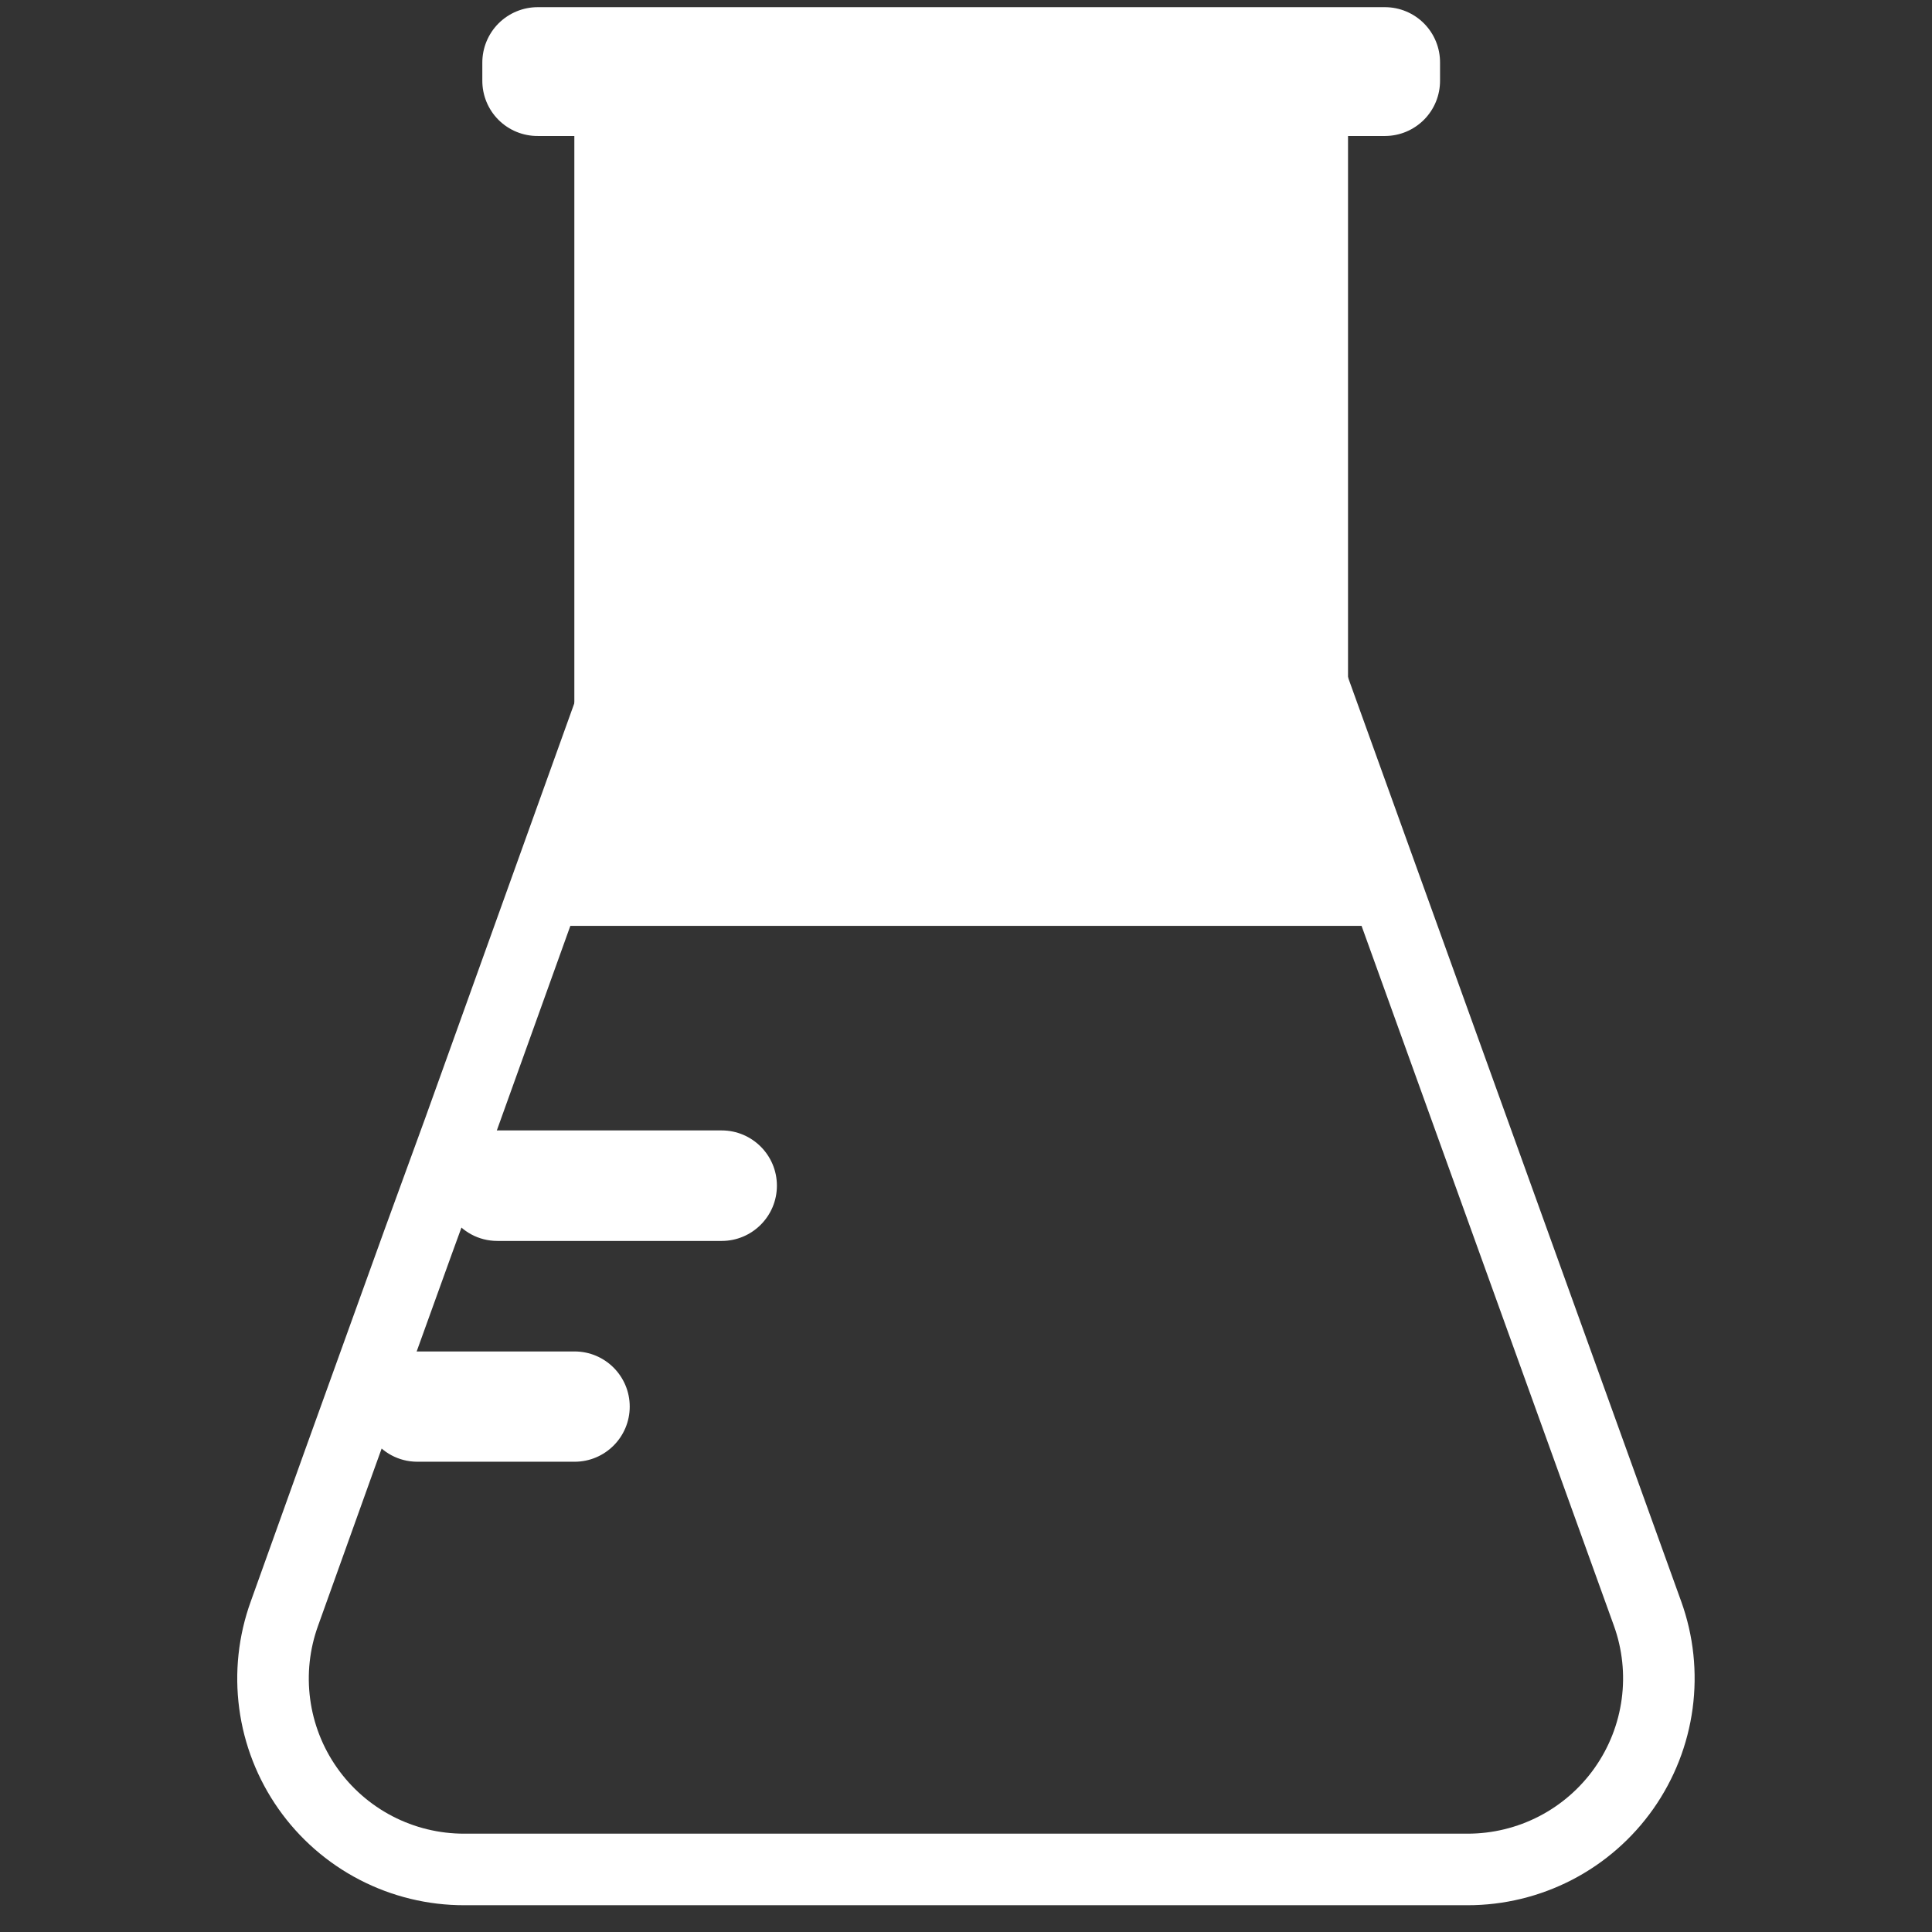 <svg width="162" height="162" viewBox="0 0 162 162" fill="none" xmlns="http://www.w3.org/2000/svg">
<rect x="0" y="0" width="162" height="162" fill="#333333" stroke="none"/>
<path d="M123.05 156.755H38.928C36.354 156.759 33.817 156.142 31.532 154.958C29.247 153.773 27.281 152.055 25.802 149.949C24.322 147.844 23.372 145.413 23.033 142.862C22.693 140.311 22.973 137.716 23.85 135.297L28.413 122.568L35.091 104.054L38.472 94.787L48.158 67.835V74.635H113.032V65.638L138.148 135.297C139.021 137.718 139.297 140.313 138.954 142.864C138.612 145.414 137.659 147.844 136.178 149.949C134.697 152.054 132.731 153.771 130.446 154.956C128.161 156.14 125.624 156.757 123.05 156.755Z" stroke="white" stroke-width="6" stroke-miterlimit="10"/>
<path d="M120.749 5.266V6.759C120.751 7.366 120.634 7.968 120.405 8.529C120.175 9.091 119.836 9.603 119.409 10.034C118.981 10.465 118.473 10.808 117.913 11.043C117.353 11.278 116.752 11.4 116.144 11.403H113.033V74.635H48.159V11.403H45.11C44.497 11.408 43.89 11.292 43.322 11.061C42.755 10.83 42.239 10.488 41.805 10.056C41.371 9.624 41.027 9.11 40.793 8.544C40.56 7.978 40.441 7.371 40.443 6.759V5.266C40.441 4.653 40.559 4.045 40.793 3.478C41.027 2.91 41.37 2.395 41.804 1.961C42.238 1.528 42.754 1.184 43.321 0.951C43.888 0.717 44.496 0.598 45.11 0.601H116.144C116.753 0.604 117.356 0.727 117.918 0.963C118.479 1.199 118.988 1.544 119.416 1.977C119.844 2.411 120.182 2.924 120.41 3.489C120.639 4.053 120.754 4.657 120.749 5.266Z" fill="white"/>
<path d="M60.51 94.787C63.069 94.787 65.144 96.861 65.144 99.42V99.42C65.144 101.979 63.069 104.054 60.51 104.054H41.714C38.497 104.054 36.259 100.855 37.361 97.832V97.832C38.029 96.004 39.768 94.787 41.714 94.787H60.51Z" fill="white"/>
<path d="M48.18 113.321C50.733 113.321 52.803 115.391 52.803 117.944V117.944C52.803 120.498 50.733 122.568 48.18 122.568H35.005C31.805 122.568 29.572 119.395 30.653 116.383V116.383C31.312 114.546 33.053 113.321 35.005 113.321H48.18Z" fill="white"/>
</svg>
